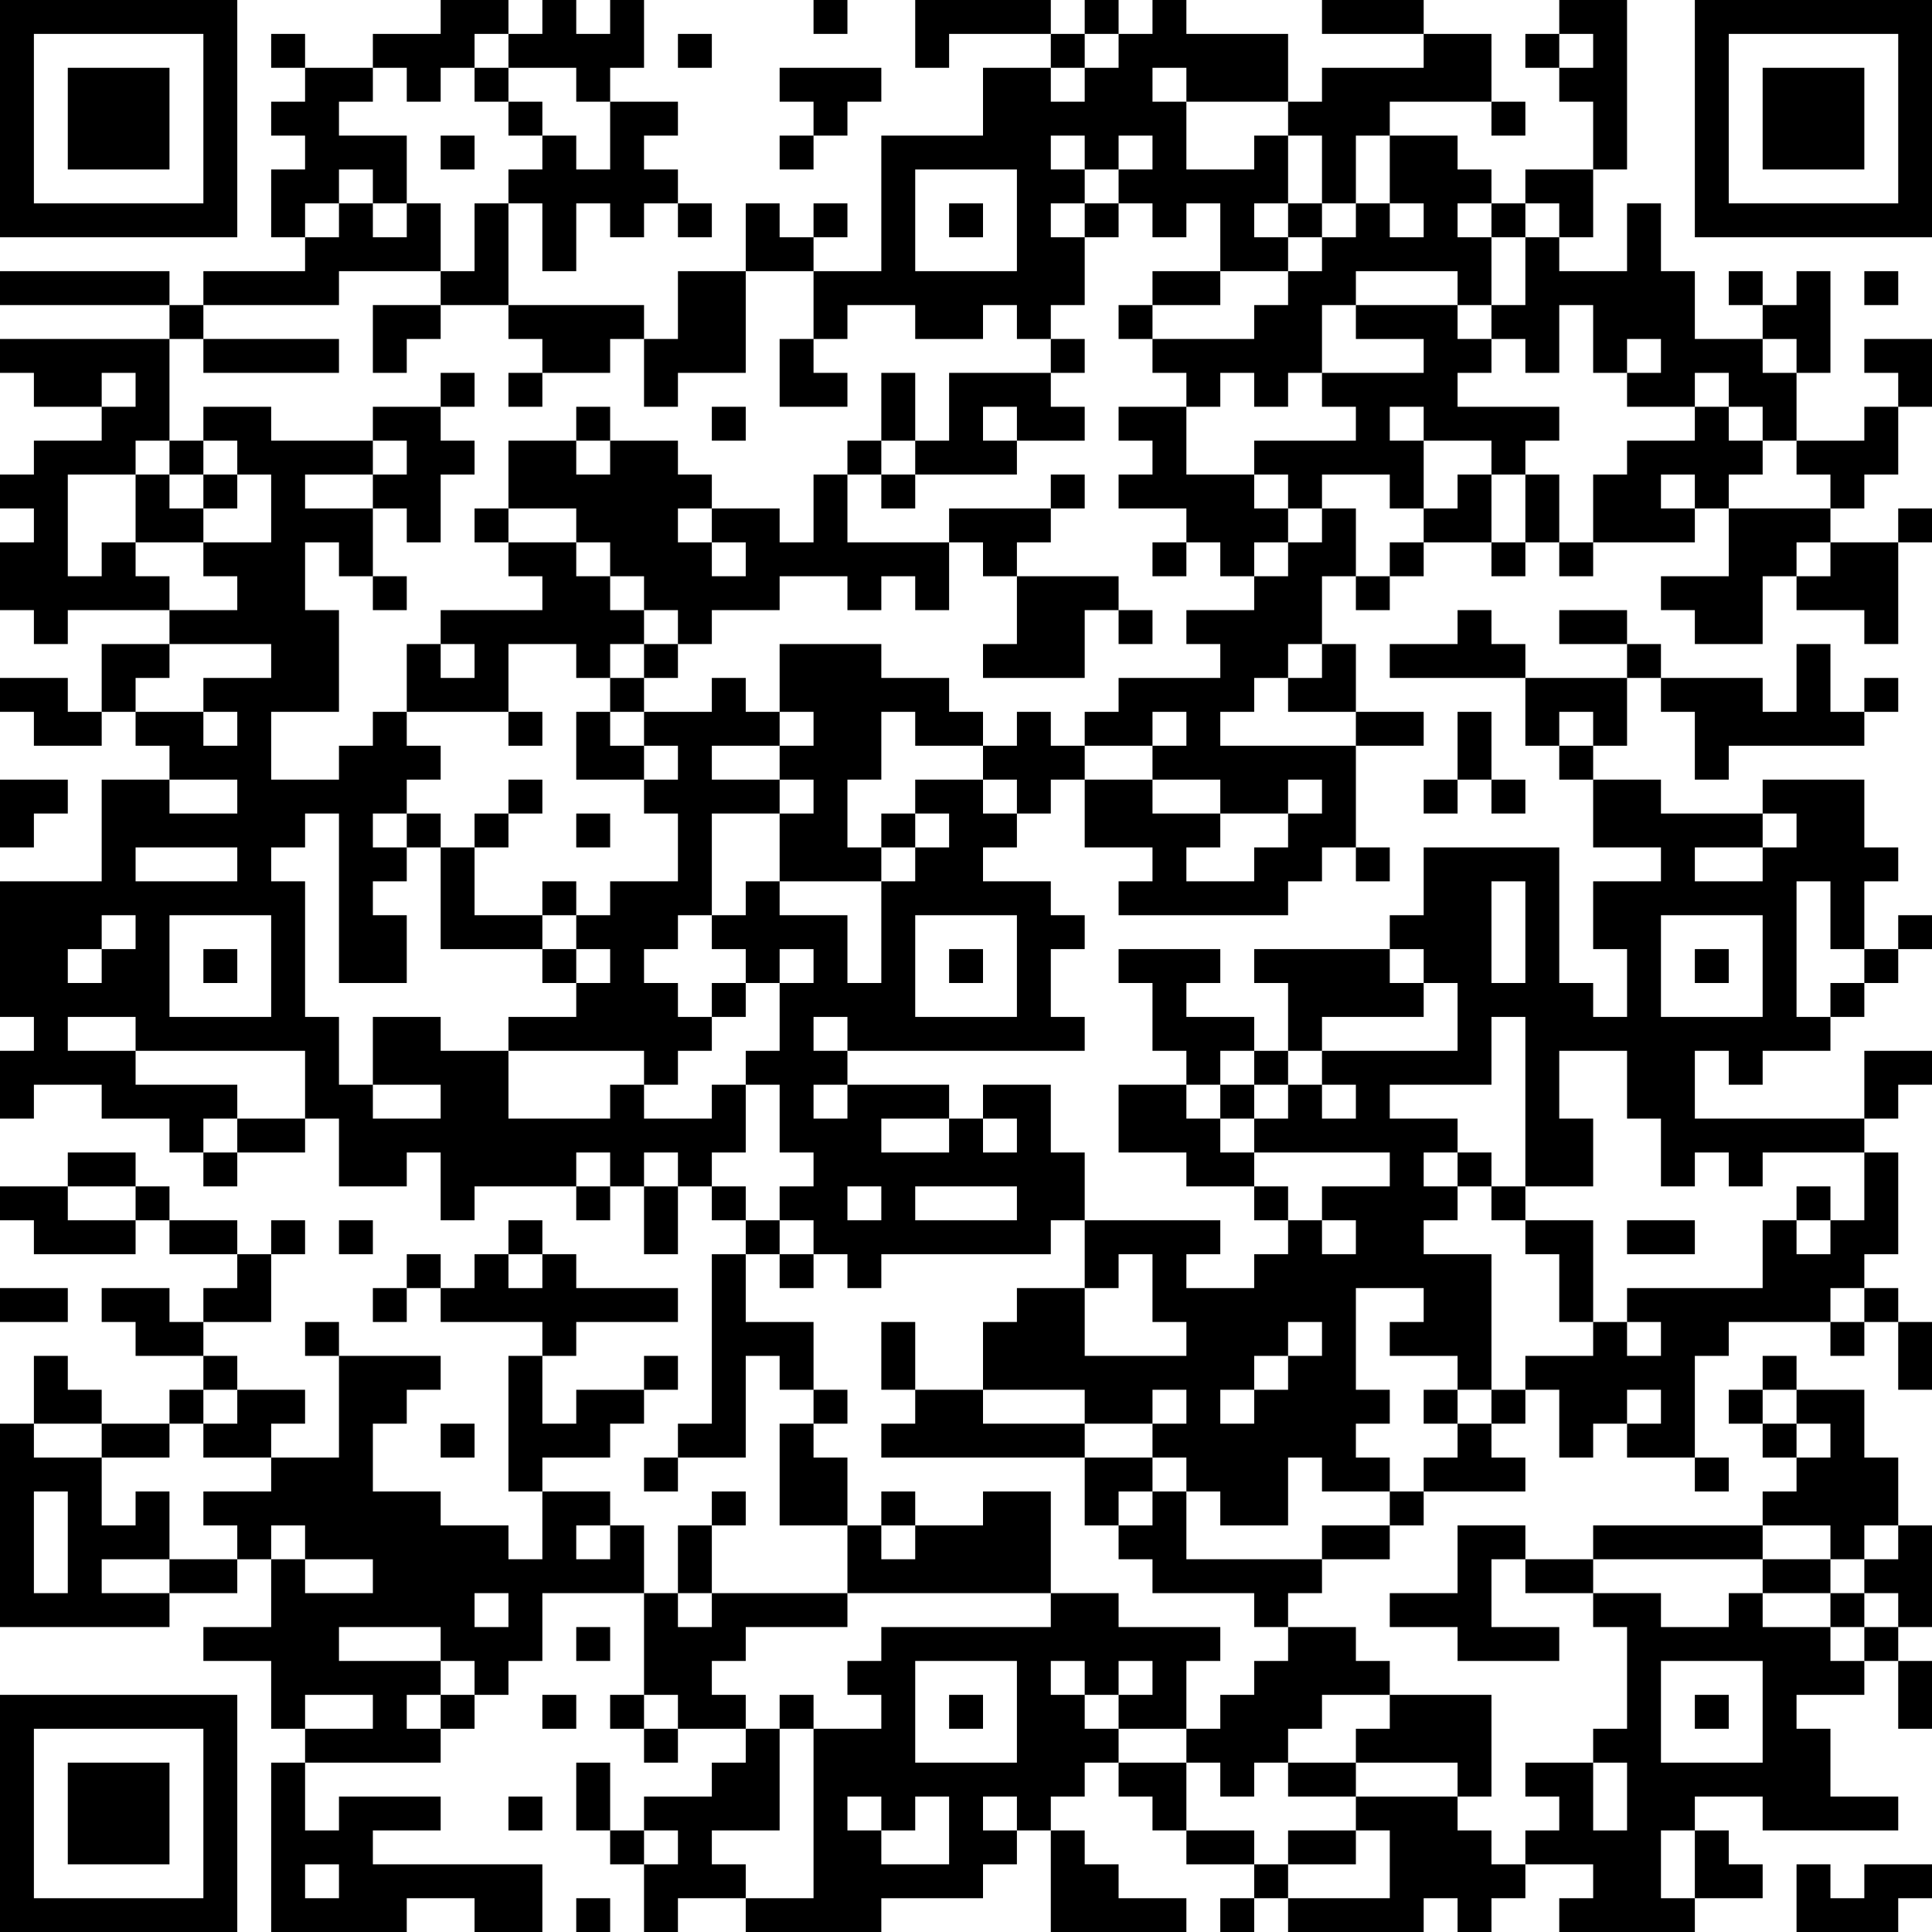 <?xml version="1.0" encoding="UTF-8"?>
<svg xmlns="http://www.w3.org/2000/svg" version="1.1" width="200" height="200" viewBox="0 0 200 200"><rect x="0" y="0" width="200" height="200" fill="#ffffff"/><g transform="scale(3.509)"><g transform="translate(0,0)"><path fill-rule="evenodd" d="M13 0L13 1L11 1L11 2L9 2L9 1L8 1L8 2L9 2L9 3L8 3L8 4L9 4L9 5L8 5L8 7L9 7L9 8L6 8L6 9L5 9L5 8L0 8L0 9L5 9L5 10L0 10L0 11L1 11L1 12L3 12L3 13L1 13L1 14L0 14L0 15L1 15L1 16L0 16L0 18L1 18L1 19L2 19L2 18L5 18L5 19L3 19L3 21L2 21L2 20L0 20L0 21L1 21L1 22L3 22L3 21L4 21L4 22L5 22L5 23L3 23L3 26L0 26L0 30L1 30L1 31L0 31L0 33L1 33L1 32L3 32L3 33L5 33L5 34L6 34L6 35L7 35L7 34L9 34L9 33L10 33L10 35L12 35L12 34L13 34L13 36L14 36L14 35L17 35L17 36L18 36L18 35L19 35L19 37L20 37L20 35L21 35L21 36L22 36L22 37L21 37L21 42L20 42L20 43L19 43L19 44L20 44L20 43L22 43L22 40L23 40L23 41L24 41L24 42L23 42L23 45L25 45L25 47L21 47L21 45L22 45L22 44L21 44L21 45L20 45L20 47L19 47L19 45L18 45L18 44L16 44L16 43L18 43L18 42L19 42L19 41L20 41L20 40L19 40L19 41L17 41L17 42L16 42L16 40L17 40L17 39L20 39L20 38L17 38L17 37L16 37L16 36L15 36L15 37L14 37L14 38L13 38L13 37L12 37L12 38L11 38L11 39L12 39L12 38L13 38L13 39L16 39L16 40L15 40L15 44L16 44L16 46L15 46L15 45L13 45L13 44L11 44L11 42L12 42L12 41L13 41L13 40L10 40L10 39L9 39L9 40L10 40L10 43L8 43L8 42L9 42L9 41L7 41L7 40L6 40L6 39L8 39L8 37L9 37L9 36L8 36L8 37L7 37L7 36L5 36L5 35L4 35L4 34L2 34L2 35L0 35L0 36L1 36L1 37L4 37L4 36L5 36L5 37L7 37L7 38L6 38L6 39L5 39L5 38L3 38L3 39L4 39L4 40L6 40L6 41L5 41L5 42L3 42L3 41L2 41L2 40L1 40L1 42L0 42L0 48L5 48L5 47L7 47L7 46L8 46L8 48L6 48L6 49L8 49L8 51L9 51L9 52L8 52L8 57L12 57L12 56L14 56L14 57L16 57L16 55L11 55L11 54L13 54L13 53L10 53L10 54L9 54L9 52L13 52L13 51L14 51L14 50L15 50L15 49L16 49L16 47L19 47L19 50L18 50L18 51L19 51L19 52L20 52L20 51L22 51L22 52L21 52L21 53L19 53L19 54L18 54L18 52L17 52L17 54L18 54L18 55L19 55L19 57L20 57L20 56L22 56L22 57L26 57L26 56L29 56L29 55L30 55L30 54L31 54L31 57L35 57L35 56L33 56L33 55L32 55L32 54L31 54L31 53L32 53L32 52L33 52L33 53L34 53L34 54L35 54L35 55L37 55L37 56L36 56L36 57L37 57L37 56L38 56L38 57L42 57L42 56L43 56L43 57L44 57L44 56L45 56L45 55L47 55L47 56L46 56L46 57L50 57L50 56L52 56L52 55L51 55L51 54L50 54L50 53L52 53L52 54L56 54L56 53L54 53L54 51L53 51L53 50L55 50L55 49L56 49L56 51L57 51L57 49L56 49L56 48L57 48L57 45L56 45L56 43L55 43L55 41L53 41L53 40L52 40L52 41L51 41L51 42L52 42L52 43L53 43L53 44L52 44L52 45L47 45L47 46L45 46L45 45L43 45L43 47L41 47L41 48L43 48L43 49L46 49L46 48L44 48L44 46L45 46L45 47L47 47L47 48L48 48L48 51L47 51L47 52L45 52L45 53L46 53L46 54L45 54L45 55L44 55L44 54L43 54L43 53L44 53L44 50L41 50L41 49L40 49L40 48L38 48L38 47L39 47L39 46L41 46L41 45L42 45L42 44L45 44L45 43L44 43L44 42L45 42L45 41L46 41L46 43L47 43L47 42L48 42L48 43L50 43L50 44L51 44L51 43L50 43L50 40L51 40L51 39L54 39L54 40L55 40L55 39L56 39L56 41L57 41L57 39L56 39L56 38L55 38L55 37L56 37L56 34L55 34L55 33L56 33L56 32L57 32L57 31L55 31L55 33L50 33L50 31L51 31L51 32L52 32L52 31L54 31L54 30L55 30L55 29L56 29L56 28L57 28L57 27L56 27L56 28L55 28L55 26L56 26L56 25L55 25L55 23L52 23L52 24L49 24L49 23L47 23L47 22L48 22L48 20L49 20L49 21L50 21L50 23L51 23L51 22L55 22L55 21L56 21L56 20L55 20L55 21L54 21L54 19L53 19L53 21L52 21L52 20L49 20L49 19L48 19L48 18L46 18L46 19L48 19L48 20L45 20L45 19L44 19L44 18L43 18L43 19L41 19L41 20L45 20L45 22L46 22L46 23L47 23L47 25L49 25L49 26L47 26L47 28L48 28L48 30L47 30L47 29L46 29L46 25L42 25L42 27L41 27L41 28L37 28L37 29L38 29L38 31L37 31L37 30L35 30L35 29L36 29L36 28L33 28L33 29L34 29L34 31L35 31L35 32L33 32L33 34L35 34L35 35L37 35L37 36L38 36L38 37L37 37L37 38L35 38L35 37L36 37L36 36L32 36L32 34L31 34L31 32L29 32L29 33L28 33L28 32L25 32L25 31L32 31L32 30L31 30L31 28L32 28L32 27L31 27L31 26L29 26L29 25L30 25L30 24L31 24L31 23L32 23L32 25L34 25L34 26L33 26L33 27L38 27L38 26L39 26L39 25L40 25L40 26L41 26L41 25L40 25L40 22L42 22L42 21L40 21L40 19L39 19L39 17L40 17L40 18L41 18L41 17L42 17L42 16L44 16L44 17L45 17L45 16L46 16L46 17L47 17L47 16L50 16L50 15L51 15L51 17L49 17L49 18L50 18L50 19L52 19L52 17L53 17L53 18L55 18L55 19L56 19L56 16L57 16L57 15L56 15L56 16L54 16L54 15L55 15L55 14L56 14L56 12L57 12L57 10L55 10L55 11L56 11L56 12L55 12L55 13L53 13L53 11L54 11L54 8L53 8L53 9L52 9L52 8L51 8L51 9L52 9L52 10L50 10L50 8L49 8L49 6L48 6L48 8L46 8L46 7L47 7L47 5L48 5L48 0L46 0L46 1L45 1L45 2L46 2L46 3L47 3L47 5L45 5L45 6L44 6L44 5L43 5L43 4L41 4L41 3L44 3L44 4L45 4L45 3L44 3L44 1L42 1L42 0L39 0L39 1L42 1L42 2L39 2L39 3L38 3L38 1L35 1L35 0L34 0L34 1L33 1L33 0L32 0L32 1L31 1L31 0L27 0L27 2L28 2L28 1L31 1L31 2L29 2L29 4L26 4L26 8L24 8L24 7L25 7L25 6L24 6L24 7L23 7L23 6L22 6L22 8L20 8L20 10L19 10L19 9L15 9L15 6L16 6L16 8L17 8L17 6L18 6L18 7L19 7L19 6L20 6L20 7L21 7L21 6L20 6L20 5L19 5L19 4L20 4L20 3L18 3L18 2L19 2L19 0L18 0L18 1L17 1L17 0L16 0L16 1L15 1L15 0ZM24 0L24 1L25 1L25 0ZM14 1L14 2L13 2L13 3L12 3L12 2L11 2L11 3L10 3L10 4L12 4L12 6L11 6L11 5L10 5L10 6L9 6L9 7L10 7L10 6L11 6L11 7L12 7L12 6L13 6L13 8L10 8L10 9L6 9L6 10L5 10L5 13L4 13L4 14L2 14L2 17L3 17L3 16L4 16L4 17L5 17L5 18L7 18L7 17L6 17L6 16L8 16L8 14L7 14L7 13L6 13L6 12L8 12L8 13L11 13L11 14L9 14L9 15L11 15L11 17L10 17L10 16L9 16L9 18L10 18L10 21L8 21L8 23L10 23L10 22L11 22L11 21L12 21L12 22L13 22L13 23L12 23L12 24L11 24L11 25L12 25L12 26L11 26L11 27L12 27L12 29L10 29L10 24L9 24L9 25L8 25L8 26L9 26L9 30L10 30L10 32L11 32L11 33L13 33L13 32L11 32L11 30L13 30L13 31L15 31L15 33L18 33L18 32L19 32L19 33L21 33L21 32L22 32L22 34L21 34L21 35L22 35L22 36L23 36L23 37L22 37L22 39L24 39L24 41L25 41L25 42L24 42L24 43L25 43L25 45L26 45L26 46L27 46L27 45L29 45L29 44L31 44L31 47L25 47L25 48L22 48L22 49L21 49L21 50L22 50L22 51L23 51L23 54L21 54L21 55L22 55L22 56L24 56L24 51L26 51L26 50L25 50L25 49L26 49L26 48L31 48L31 47L33 47L33 48L36 48L36 49L35 49L35 51L33 51L33 50L34 50L34 49L33 49L33 50L32 50L32 49L31 49L31 50L32 50L32 51L33 51L33 52L35 52L35 54L37 54L37 55L38 55L38 56L41 56L41 54L40 54L40 53L43 53L43 52L40 52L40 51L41 51L41 50L39 50L39 51L38 51L38 52L37 52L37 53L36 53L36 52L35 52L35 51L36 51L36 50L37 50L37 49L38 49L38 48L37 48L37 47L34 47L34 46L33 46L33 45L34 45L34 44L35 44L35 46L39 46L39 45L41 45L41 44L42 44L42 43L43 43L43 42L44 42L44 41L45 41L45 40L47 40L47 39L48 39L48 40L49 40L49 39L48 39L48 38L52 38L52 36L53 36L53 37L54 37L54 36L55 36L55 34L52 34L52 35L51 35L51 34L50 34L50 35L49 35L49 33L48 33L48 31L46 31L46 33L47 33L47 35L45 35L45 30L44 30L44 32L41 32L41 33L43 33L43 34L42 34L42 35L43 35L43 36L42 36L42 37L44 37L44 41L43 41L43 40L41 40L41 39L42 39L42 38L40 38L40 41L41 41L41 42L40 42L40 43L41 43L41 44L39 44L39 43L38 43L38 45L36 45L36 44L35 44L35 43L34 43L34 42L35 42L35 41L34 41L34 42L32 42L32 41L29 41L29 39L30 39L30 38L32 38L32 40L35 40L35 39L34 39L34 37L33 37L33 38L32 38L32 36L31 36L31 37L26 37L26 38L25 38L25 37L24 37L24 36L23 36L23 35L24 35L24 34L23 34L23 32L22 32L22 31L23 31L23 29L24 29L24 28L23 28L23 29L22 29L22 28L21 28L21 27L22 27L22 26L23 26L23 27L25 27L25 29L26 29L26 26L27 26L27 25L28 25L28 24L27 24L27 23L29 23L29 24L30 24L30 23L29 23L29 22L30 22L30 21L31 21L31 22L32 22L32 23L34 23L34 24L36 24L36 25L35 25L35 26L37 26L37 25L38 25L38 24L39 24L39 23L38 23L38 24L36 24L36 23L34 23L34 22L35 22L35 21L34 21L34 22L32 22L32 21L33 21L33 20L36 20L36 19L35 19L35 18L37 18L37 17L38 17L38 16L39 16L39 15L40 15L40 17L41 17L41 16L42 16L42 15L43 15L43 14L44 14L44 16L45 16L45 14L46 14L46 16L47 16L47 14L48 14L48 13L50 13L50 12L51 12L51 13L52 13L52 14L51 14L51 15L54 15L54 14L53 14L53 13L52 13L52 12L51 12L51 11L50 11L50 12L48 12L48 11L49 11L49 10L48 10L48 11L47 11L47 9L46 9L46 11L45 11L45 10L44 10L44 9L45 9L45 7L46 7L46 6L45 6L45 7L44 7L44 6L43 6L43 7L44 7L44 9L43 9L43 8L40 8L40 9L39 9L39 11L38 11L38 12L37 12L37 11L36 11L36 12L35 12L35 11L34 11L34 10L37 10L37 9L38 9L38 8L39 8L39 7L40 7L40 6L41 6L41 7L42 7L42 6L41 6L41 4L40 4L40 6L39 6L39 4L38 4L38 3L35 3L35 2L34 2L34 3L35 3L35 5L37 5L37 4L38 4L38 6L37 6L37 7L38 7L38 8L36 8L36 6L35 6L35 7L34 7L34 6L33 6L33 5L34 5L34 4L33 4L33 5L32 5L32 4L31 4L31 5L32 5L32 6L31 6L31 7L32 7L32 9L31 9L31 10L30 10L30 9L29 9L29 10L27 10L27 9L25 9L25 10L24 10L24 8L22 8L22 11L20 11L20 12L19 12L19 10L18 10L18 11L16 11L16 10L15 10L15 9L13 9L13 8L14 8L14 6L15 6L15 5L16 5L16 4L17 4L17 5L18 5L18 3L17 3L17 2L15 2L15 1ZM20 1L20 2L21 2L21 1ZM32 1L32 2L31 2L31 3L32 3L32 2L33 2L33 1ZM46 1L46 2L47 2L47 1ZM14 2L14 3L15 3L15 4L16 4L16 3L15 3L15 2ZM23 2L23 3L24 3L24 4L23 4L23 5L24 5L24 4L25 4L25 3L26 3L26 2ZM13 4L13 5L14 5L14 4ZM27 5L27 8L30 8L30 5ZM28 6L28 7L29 7L29 6ZM32 6L32 7L33 7L33 6ZM38 6L38 7L39 7L39 6ZM34 8L34 9L33 9L33 10L34 10L34 9L36 9L36 8ZM55 8L55 9L56 9L56 8ZM11 9L11 11L12 11L12 10L13 10L13 9ZM40 9L40 10L42 10L42 11L39 11L39 12L40 12L40 13L37 13L37 14L35 14L35 12L33 12L33 13L34 13L34 14L33 14L33 15L35 15L35 16L34 16L34 17L35 17L35 16L36 16L36 17L37 17L37 16L38 16L38 15L39 15L39 14L41 14L41 15L42 15L42 13L44 13L44 14L45 14L45 13L46 13L46 12L43 12L43 11L44 11L44 10L43 10L43 9ZM6 10L6 11L10 11L10 10ZM23 10L23 12L25 12L25 11L24 11L24 10ZM31 10L31 11L28 11L28 13L27 13L27 11L26 11L26 13L25 13L25 14L24 14L24 16L23 16L23 15L21 15L21 14L20 14L20 13L18 13L18 12L17 12L17 13L15 13L15 15L14 15L14 16L15 16L15 17L16 17L16 18L13 18L13 19L12 19L12 21L15 21L15 22L16 22L16 21L15 21L15 19L17 19L17 20L18 20L18 21L17 21L17 23L19 23L19 24L20 24L20 26L18 26L18 27L17 27L17 26L16 26L16 27L14 27L14 25L15 25L15 24L16 24L16 23L15 23L15 24L14 24L14 25L13 25L13 24L12 24L12 25L13 25L13 28L16 28L16 29L17 29L17 30L15 30L15 31L19 31L19 32L20 32L20 31L21 31L21 30L22 30L22 29L21 29L21 30L20 30L20 29L19 29L19 28L20 28L20 27L21 27L21 24L23 24L23 26L26 26L26 25L27 25L27 24L26 24L26 25L25 25L25 23L26 23L26 21L27 21L27 22L29 22L29 21L28 21L28 20L26 20L26 19L23 19L23 21L22 21L22 20L21 20L21 21L19 21L19 20L20 20L20 19L21 19L21 18L23 18L23 17L25 17L25 18L26 18L26 17L27 17L27 18L28 18L28 16L29 16L29 17L30 17L30 19L29 19L29 20L32 20L32 18L33 18L33 19L34 19L34 18L33 18L33 17L30 17L30 16L31 16L31 15L32 15L32 14L31 14L31 15L28 15L28 16L25 16L25 14L26 14L26 15L27 15L27 14L30 14L30 13L32 13L32 12L31 12L31 11L32 11L32 10ZM52 10L52 11L53 11L53 10ZM3 11L3 12L4 12L4 11ZM13 11L13 12L11 12L11 13L12 13L12 14L11 14L11 15L12 15L12 16L13 16L13 14L14 14L14 13L13 13L13 12L14 12L14 11ZM15 11L15 12L16 12L16 11ZM21 12L21 13L22 13L22 12ZM29 12L29 13L30 13L30 12ZM41 12L41 13L42 13L42 12ZM5 13L5 14L4 14L4 16L6 16L6 15L7 15L7 14L6 14L6 13ZM17 13L17 14L18 14L18 13ZM26 13L26 14L27 14L27 13ZM5 14L5 15L6 15L6 14ZM37 14L37 15L38 15L38 14ZM49 14L49 15L50 15L50 14ZM15 15L15 16L17 16L17 17L18 17L18 18L19 18L19 19L18 19L18 20L19 20L19 19L20 19L20 18L19 18L19 17L18 17L18 16L17 16L17 15ZM20 15L20 16L21 16L21 17L22 17L22 16L21 16L21 15ZM53 16L53 17L54 17L54 16ZM11 17L11 18L12 18L12 17ZM5 19L5 20L4 20L4 21L6 21L6 22L7 22L7 21L6 21L6 20L8 20L8 19ZM13 19L13 20L14 20L14 19ZM38 19L38 20L37 20L37 21L36 21L36 22L40 22L40 21L38 21L38 20L39 20L39 19ZM18 21L18 22L19 22L19 23L20 23L20 22L19 22L19 21ZM23 21L23 22L21 22L21 23L23 23L23 24L24 24L24 23L23 23L23 22L24 22L24 21ZM43 21L43 23L42 23L42 24L43 24L43 23L44 23L44 24L45 24L45 23L44 23L44 21ZM46 21L46 22L47 22L47 21ZM0 23L0 25L1 25L1 24L2 24L2 23ZM5 23L5 24L7 24L7 23ZM17 24L17 25L18 25L18 24ZM52 24L52 25L50 25L50 26L52 26L52 25L53 25L53 24ZM4 25L4 26L7 26L7 25ZM44 26L44 29L45 29L45 26ZM53 26L53 30L54 30L54 29L55 29L55 28L54 28L54 26ZM3 27L3 28L2 28L2 29L3 29L3 28L4 28L4 27ZM5 27L5 30L8 30L8 27ZM16 27L16 28L17 28L17 29L18 29L18 28L17 28L17 27ZM27 27L27 30L30 30L30 27ZM49 27L49 30L52 30L52 27ZM6 28L6 29L7 29L7 28ZM28 28L28 29L29 29L29 28ZM41 28L41 29L42 29L42 30L39 30L39 31L38 31L38 32L37 32L37 31L36 31L36 32L35 32L35 33L36 33L36 34L37 34L37 35L38 35L38 36L39 36L39 37L40 37L40 36L39 36L39 35L41 35L41 34L37 34L37 33L38 33L38 32L39 32L39 33L40 33L40 32L39 32L39 31L43 31L43 29L42 29L42 28ZM50 28L50 29L51 29L51 28ZM2 30L2 31L4 31L4 32L7 32L7 33L6 33L6 34L7 34L7 33L9 33L9 31L4 31L4 30ZM24 30L24 31L25 31L25 30ZM24 32L24 33L25 33L25 32ZM36 32L36 33L37 33L37 32ZM26 33L26 34L28 34L28 33ZM29 33L29 34L30 34L30 33ZM17 34L17 35L18 35L18 34ZM19 34L19 35L20 35L20 34ZM43 34L43 35L44 35L44 36L45 36L45 37L46 37L46 39L47 39L47 36L45 36L45 35L44 35L44 34ZM2 35L2 36L4 36L4 35ZM25 35L25 36L26 36L26 35ZM27 35L27 36L30 36L30 35ZM53 35L53 36L54 36L54 35ZM10 36L10 37L11 37L11 36ZM48 36L48 37L50 37L50 36ZM15 37L15 38L16 38L16 37ZM23 37L23 38L24 38L24 37ZM0 38L0 39L2 39L2 38ZM54 38L54 39L55 39L55 38ZM26 39L26 41L27 41L27 42L26 42L26 43L32 43L32 45L33 45L33 44L34 44L34 43L32 43L32 42L29 42L29 41L27 41L27 39ZM38 39L38 40L37 40L37 41L36 41L36 42L37 42L37 41L38 41L38 40L39 40L39 39ZM6 41L6 42L5 42L5 43L3 43L3 42L1 42L1 43L3 43L3 45L4 45L4 44L5 44L5 46L3 46L3 47L5 47L5 46L7 46L7 45L6 45L6 44L8 44L8 43L6 43L6 42L7 42L7 41ZM42 41L42 42L43 42L43 41ZM48 41L48 42L49 42L49 41ZM52 41L52 42L53 42L53 43L54 43L54 42L53 42L53 41ZM13 42L13 43L14 43L14 42ZM1 44L1 47L2 47L2 44ZM26 44L26 45L27 45L27 44ZM8 45L8 46L9 46L9 47L11 47L11 46L9 46L9 45ZM17 45L17 46L18 46L18 45ZM52 45L52 46L47 46L47 47L49 47L49 48L51 48L51 47L52 47L52 48L54 48L54 49L55 49L55 48L56 48L56 47L55 47L55 46L56 46L56 45L55 45L55 46L54 46L54 45ZM52 46L52 47L54 47L54 48L55 48L55 47L54 47L54 46ZM14 47L14 48L15 48L15 47ZM20 47L20 48L21 48L21 47ZM10 48L10 49L13 49L13 50L12 50L12 51L13 51L13 50L14 50L14 49L13 49L13 48ZM17 48L17 49L18 49L18 48ZM27 49L27 52L30 52L30 49ZM49 49L49 52L52 52L52 49ZM9 50L9 51L11 51L11 50ZM16 50L16 51L17 51L17 50ZM19 50L19 51L20 51L20 50ZM23 50L23 51L24 51L24 50ZM28 50L28 51L29 51L29 50ZM50 50L50 51L51 51L51 50ZM38 52L38 53L40 53L40 52ZM47 52L47 54L48 54L48 52ZM15 53L15 54L16 54L16 53ZM25 53L25 54L26 54L26 55L28 55L28 53L27 53L27 54L26 54L26 53ZM29 53L29 54L30 54L30 53ZM19 54L19 55L20 55L20 54ZM38 54L38 55L40 55L40 54ZM49 54L49 56L50 56L50 54ZM9 55L9 56L10 56L10 55ZM53 55L53 57L56 57L56 56L57 56L57 55L55 55L55 56L54 56L54 55ZM17 56L17 57L18 57L18 56ZM0 0L0 7L7 7L7 0ZM1 1L1 6L6 6L6 1ZM2 2L2 5L5 5L5 2ZM50 0L50 7L57 7L57 0ZM51 1L51 6L56 6L56 1ZM52 2L52 5L55 5L55 2ZM0 50L0 57L7 57L7 50ZM1 51L1 56L6 56L6 51ZM2 52L2 55L5 55L5 52Z" fill="#000000"/></g></g></svg>
